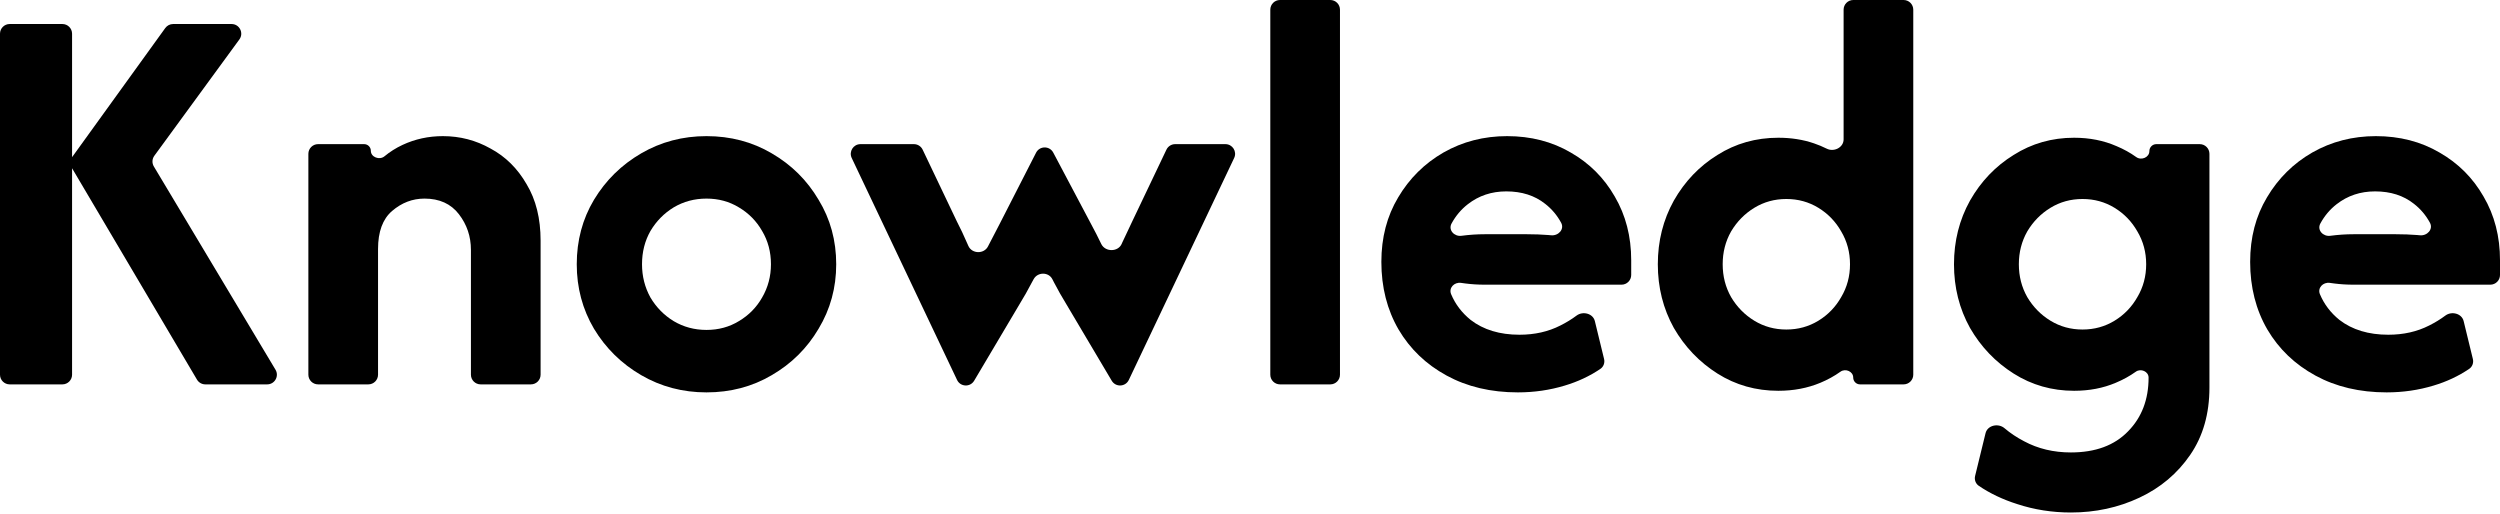 <svg width="516" height="106" viewBox="0 0 516 106" fill="none" xmlns="http://www.w3.org/2000/svg">
<g clip-path="url(#clip0_148_413)">
<path d="M492.613 80.988C487.048 80.988 482.145 79.831 477.902 77.517C473.66 75.204 470.354 72.036 467.985 68.014C465.616 63.937 464.432 59.281 464.432 54.047C464.432 49.034 465.589 44.599 467.903 40.742C470.217 36.83 473.33 33.745 477.241 31.486C481.208 29.227 485.588 28.098 490.381 28.098C495.285 28.098 499.665 29.227 503.521 31.486C507.378 33.69 510.408 36.72 512.612 40.577C514.871 44.433 516 48.813 516 53.717V56.758C516 57.862 515.105 58.758 514 58.758H485.753C484.376 58.758 483.054 58.675 481.787 58.51C481.481 58.47 481.175 58.428 480.869 58.385C479.477 58.189 478.288 59.425 478.831 60.721C479.699 62.79 481.042 64.56 482.861 66.03C485.505 68.069 488.866 69.088 492.943 69.088C496.084 69.088 498.893 68.454 501.373 67.187C502.596 66.576 503.711 65.893 504.716 65.14C506.022 64.162 508.11 64.693 508.497 66.278L510.4 74.092C510.589 74.867 510.303 75.686 509.642 76.133C507.433 77.629 504.979 78.779 502.282 79.584C499.196 80.52 495.973 80.988 492.613 80.988ZM478.918 46.137C478.195 47.471 479.467 48.867 480.972 48.667C482.585 48.452 484.179 48.345 485.753 48.345H494.513C496.056 48.345 497.516 48.4 498.893 48.51C499.088 48.526 499.28 48.543 499.471 48.562C500.978 48.71 502.262 47.314 501.543 45.982C500.705 44.431 499.602 43.126 498.232 42.064C496.083 40.356 493.411 39.502 490.216 39.502C487.186 39.502 484.541 40.384 482.282 42.147C480.901 43.217 479.78 44.547 478.918 46.137Z" fill="black"/>
<path d="M427.434 105.781C423.578 105.781 419.886 105.203 416.36 104.046C413.363 103.094 410.714 101.834 408.415 100.266C407.758 99.818 407.474 99.001 407.663 98.228L409.815 89.417C410.216 87.772 412.438 87.283 413.727 88.38C414.923 89.397 416.269 90.294 417.765 91.071C420.63 92.614 423.853 93.385 427.434 93.385C432.503 93.385 436.442 91.925 439.252 89.005C442.062 86.14 443.467 82.449 443.467 77.931C443.467 76.666 441.866 75.984 440.837 76.718C439.58 77.615 438.198 78.377 436.69 79.005C434.101 80.107 431.236 80.658 428.095 80.658C423.523 80.658 419.363 79.474 415.617 77.105C411.87 74.735 408.867 71.595 406.609 67.683C404.405 63.717 403.303 59.337 403.303 54.543C403.303 49.75 404.405 45.37 406.609 41.403C408.867 37.437 411.87 34.296 415.617 31.982C419.363 29.613 423.523 28.429 428.095 28.429C431.291 28.429 434.211 29.007 436.855 30.164C438.331 30.779 439.686 31.531 440.922 32.42C441.975 33.178 443.632 32.483 443.632 31.185C443.632 30.393 444.274 29.751 445.066 29.751H454.028C455.133 29.751 456.028 30.646 456.028 31.751V79.997C456.028 85.396 454.706 90.024 452.061 93.881C449.417 97.737 445.918 100.685 441.566 102.723C437.213 104.762 432.503 105.781 427.434 105.781ZM429.831 68.014C432.255 68.014 434.459 67.408 436.442 66.196C438.426 64.984 439.996 63.358 441.153 61.32C442.365 59.282 442.971 57.023 442.971 54.543C442.971 52.064 442.365 49.805 441.153 47.767C439.996 45.728 438.426 44.103 436.442 42.891C434.459 41.679 432.255 41.073 429.831 41.073C427.407 41.073 425.203 41.679 423.22 42.891C421.236 44.103 419.638 45.728 418.426 47.767C417.269 49.805 416.691 52.064 416.691 54.543C416.691 57.023 417.269 59.282 418.426 61.32C419.638 63.358 421.236 64.984 423.22 66.196C425.203 67.408 427.407 68.014 429.831 68.014Z" fill="black"/>
<path d="M367.049 80.658C362.421 80.658 358.234 79.473 354.488 77.104C350.741 74.735 347.739 71.595 345.48 67.683C343.276 63.717 342.174 59.337 342.174 54.543C342.174 49.75 343.276 45.37 345.48 41.403C347.739 37.437 350.741 34.296 354.488 31.982C358.234 29.613 362.421 28.429 367.049 28.429C369.694 28.429 372.145 28.814 374.404 29.586C375.321 29.898 376.201 30.266 377.045 30.688C378.539 31.434 380.52 30.439 380.52 28.769V2C380.52 0.895 381.415 0 382.52 0H392.899C394.004 0 394.899 0.895 394.899 2V77.336C394.899 78.44 394.004 79.336 392.899 79.336H383.91C383.133 79.336 382.503 78.706 382.503 77.928C382.503 76.665 380.904 75.982 379.875 76.716C378.618 77.614 377.235 78.377 375.726 79.005C373.082 80.107 370.189 80.658 367.049 80.658ZM368.702 68.014C371.126 68.014 373.33 67.408 375.313 66.196C377.297 64.984 378.867 63.358 380.024 61.32C381.236 59.281 381.842 57.023 381.842 54.543C381.842 52.064 381.236 49.805 380.024 47.767C378.867 45.728 377.297 44.103 375.313 42.891C373.33 41.679 371.126 41.073 368.702 41.073C366.278 41.073 364.074 41.679 362.091 42.891C360.107 44.103 358.51 45.728 357.297 47.767C356.14 49.805 355.562 52.064 355.562 54.543C355.562 57.023 356.14 59.281 357.297 61.32C358.51 63.358 360.107 64.984 362.091 66.196C364.074 67.408 366.278 68.014 368.702 68.014Z" fill="black"/>
<path d="M313.293 80.988C307.729 80.988 302.826 79.831 298.583 77.517C294.341 75.204 291.035 72.036 288.666 68.014C286.297 63.937 285.113 59.281 285.113 54.047C285.113 49.034 286.27 44.599 288.584 40.742C290.898 36.83 294.011 33.745 297.922 31.486C301.889 29.227 306.269 28.098 311.062 28.098C315.966 28.098 320.346 29.227 324.202 31.486C328.059 33.69 331.089 36.72 333.293 40.577C335.552 44.433 336.681 48.813 336.681 53.717V56.758C336.681 57.862 335.786 58.758 334.681 58.758H306.434C305.057 58.758 303.735 58.675 302.467 58.51C302.162 58.47 301.856 58.428 301.55 58.385C300.158 58.189 298.969 59.425 299.512 60.721C300.379 62.79 301.723 64.56 303.542 66.03C306.186 68.069 309.547 69.088 313.624 69.088C316.764 69.088 319.574 68.454 322.053 67.187C323.277 66.576 324.392 65.893 325.397 65.14C326.703 64.162 328.791 64.693 329.178 66.278L331.081 74.092C331.27 74.867 330.984 75.686 330.323 76.133C328.114 77.629 325.66 78.779 322.963 79.584C319.877 80.52 316.654 80.988 313.293 80.988ZM299.599 46.137C298.875 47.471 300.148 48.867 301.653 48.667C303.266 48.452 304.86 48.345 306.434 48.345H315.194C316.737 48.345 318.197 48.4 319.574 48.51C319.768 48.526 319.961 48.543 320.152 48.562C321.659 48.71 322.943 47.314 322.223 45.982C321.386 44.431 320.282 43.126 318.913 42.064C316.764 40.356 314.092 39.502 310.897 39.502C307.867 39.502 305.222 40.384 302.963 42.147C301.582 43.217 300.461 44.547 299.599 46.137Z" fill="black"/>
<path d="M264.191 79.336C263.086 79.336 262.191 78.44 262.191 77.336V2C262.191 0.895 263.086 0 264.191 0H274.57C275.675 0 276.57 0.895 276.57 2V77.336C276.57 78.44 275.675 79.336 274.57 79.336H264.191Z" fill="black"/>
<path d="M201.064 78.584C200.247 79.961 198.223 79.868 197.537 78.421L175.794 32.608C175.164 31.281 176.132 29.751 177.601 29.751H188.629C189.401 29.751 190.103 30.194 190.435 30.89L197.495 45.7C198.211 47.078 198.927 48.593 199.643 50.246C199.716 50.407 199.788 50.571 199.861 50.737C200.599 52.43 203.12 52.483 203.94 50.827C203.968 50.771 203.996 50.715 204.023 50.659C204.795 49.171 205.538 47.739 206.255 46.362L213.843 31.52C214.58 30.079 216.634 30.064 217.392 31.495L225.262 46.362C225.923 47.574 226.612 48.923 227.328 50.411C228.184 52.061 230.808 52.017 231.53 50.305C231.562 50.23 231.594 50.155 231.626 50.081C232.342 48.538 233.03 47.078 233.692 45.7L240.751 30.89C241.083 30.194 241.786 29.751 242.557 29.751H252.924C254.393 29.751 255.361 31.281 254.731 32.608L232.988 78.421C232.302 79.868 230.278 79.961 229.461 78.584L220.056 62.725C219.174 61.292 218.348 59.832 217.577 58.345C217.454 58.109 217.332 57.87 217.209 57.63C216.427 56.094 214.147 56.117 213.334 57.638C213.207 57.876 213.078 58.111 212.949 58.345C212.177 59.832 211.351 61.292 210.469 62.725L201.064 78.584Z" fill="black"/>
<path d="M145.818 80.988C140.915 80.988 136.425 79.804 132.348 77.435C128.271 75.066 125.02 71.87 122.596 67.848C120.227 63.827 119.042 59.391 119.042 54.543C119.042 49.64 120.227 45.205 122.596 41.238C125.02 37.216 128.271 34.02 132.348 31.651C136.425 29.282 140.915 28.098 145.818 28.098C150.777 28.098 155.267 29.282 159.289 31.651C163.366 34.02 166.589 37.216 168.958 41.238C171.382 45.205 172.594 49.64 172.594 54.543C172.594 59.391 171.382 63.827 168.958 67.848C166.589 71.87 163.366 75.066 159.289 77.435C155.267 79.804 150.777 80.988 145.818 80.988ZM145.818 68.096C148.298 68.096 150.529 67.49 152.512 66.278C154.551 65.066 156.148 63.441 157.305 61.402C158.518 59.309 159.124 57.022 159.124 54.543C159.124 52.009 158.518 49.722 157.305 47.684C156.148 45.645 154.551 44.02 152.512 42.808C150.529 41.596 148.298 40.99 145.818 40.99C143.339 40.99 141.08 41.596 139.042 42.808C137.058 44.02 135.461 45.645 134.248 47.684C133.092 49.722 132.513 52.009 132.513 54.543C132.513 57.022 133.092 59.309 134.248 61.402C135.461 63.441 137.058 65.066 139.042 66.278C141.08 67.49 143.339 68.096 145.818 68.096Z" fill="black"/>
<path d="M65.647 79.335C64.543 79.335 63.648 78.44 63.648 77.335V31.751C63.648 30.646 64.543 29.751 65.647 29.751H75.163C75.923 29.751 76.54 30.367 76.54 31.127C76.54 32.445 78.337 33.104 79.352 32.264C80.478 31.331 81.717 30.549 83.068 29.916C85.658 28.704 88.44 28.098 91.415 28.098C94.941 28.098 98.219 28.952 101.249 30.66C104.335 32.313 106.814 34.764 108.687 38.015C110.615 41.21 111.579 45.094 111.579 49.667V77.335C111.579 78.44 110.684 79.335 109.579 79.335H99.2C98.095 79.335 97.2 78.44 97.2 77.335V51.568C97.2 48.813 96.373 46.362 94.721 44.213C93.068 42.064 90.699 40.99 87.614 40.99C85.134 40.99 82.903 41.844 80.919 43.552C78.991 45.205 78.027 47.822 78.027 51.403V77.335C78.027 78.44 77.132 79.335 76.027 79.335H65.647Z" fill="black"/>
<path d="M42.379 79.336C41.672 79.336 41.017 78.962 40.657 78.353L14.798 34.596C14.393 33.912 14.432 33.053 14.898 32.408L34.111 5.788C34.487 5.267 35.09 4.958 35.732 4.958H47.794C49.431 4.958 50.375 6.817 49.409 8.139L31.855 32.152C31.381 32.8 31.341 33.67 31.754 34.359L56.863 76.308C57.661 77.642 56.701 79.336 55.147 79.336H42.379ZM2 79.336C0.895 79.336 0 78.44 0 77.336V6.958C0 5.854 0.895 4.958 2 4.958H12.875C13.98 4.958 14.875 5.854 14.875 6.958V77.336C14.875 78.44 13.98 79.336 12.875 79.336H2Z" fill="black"/>
</g>
<defs>
<clipPath id="clip0_148_413">
<rect width="516" height="106" fill="white"/>
</clipPath>
</defs>
</svg>
